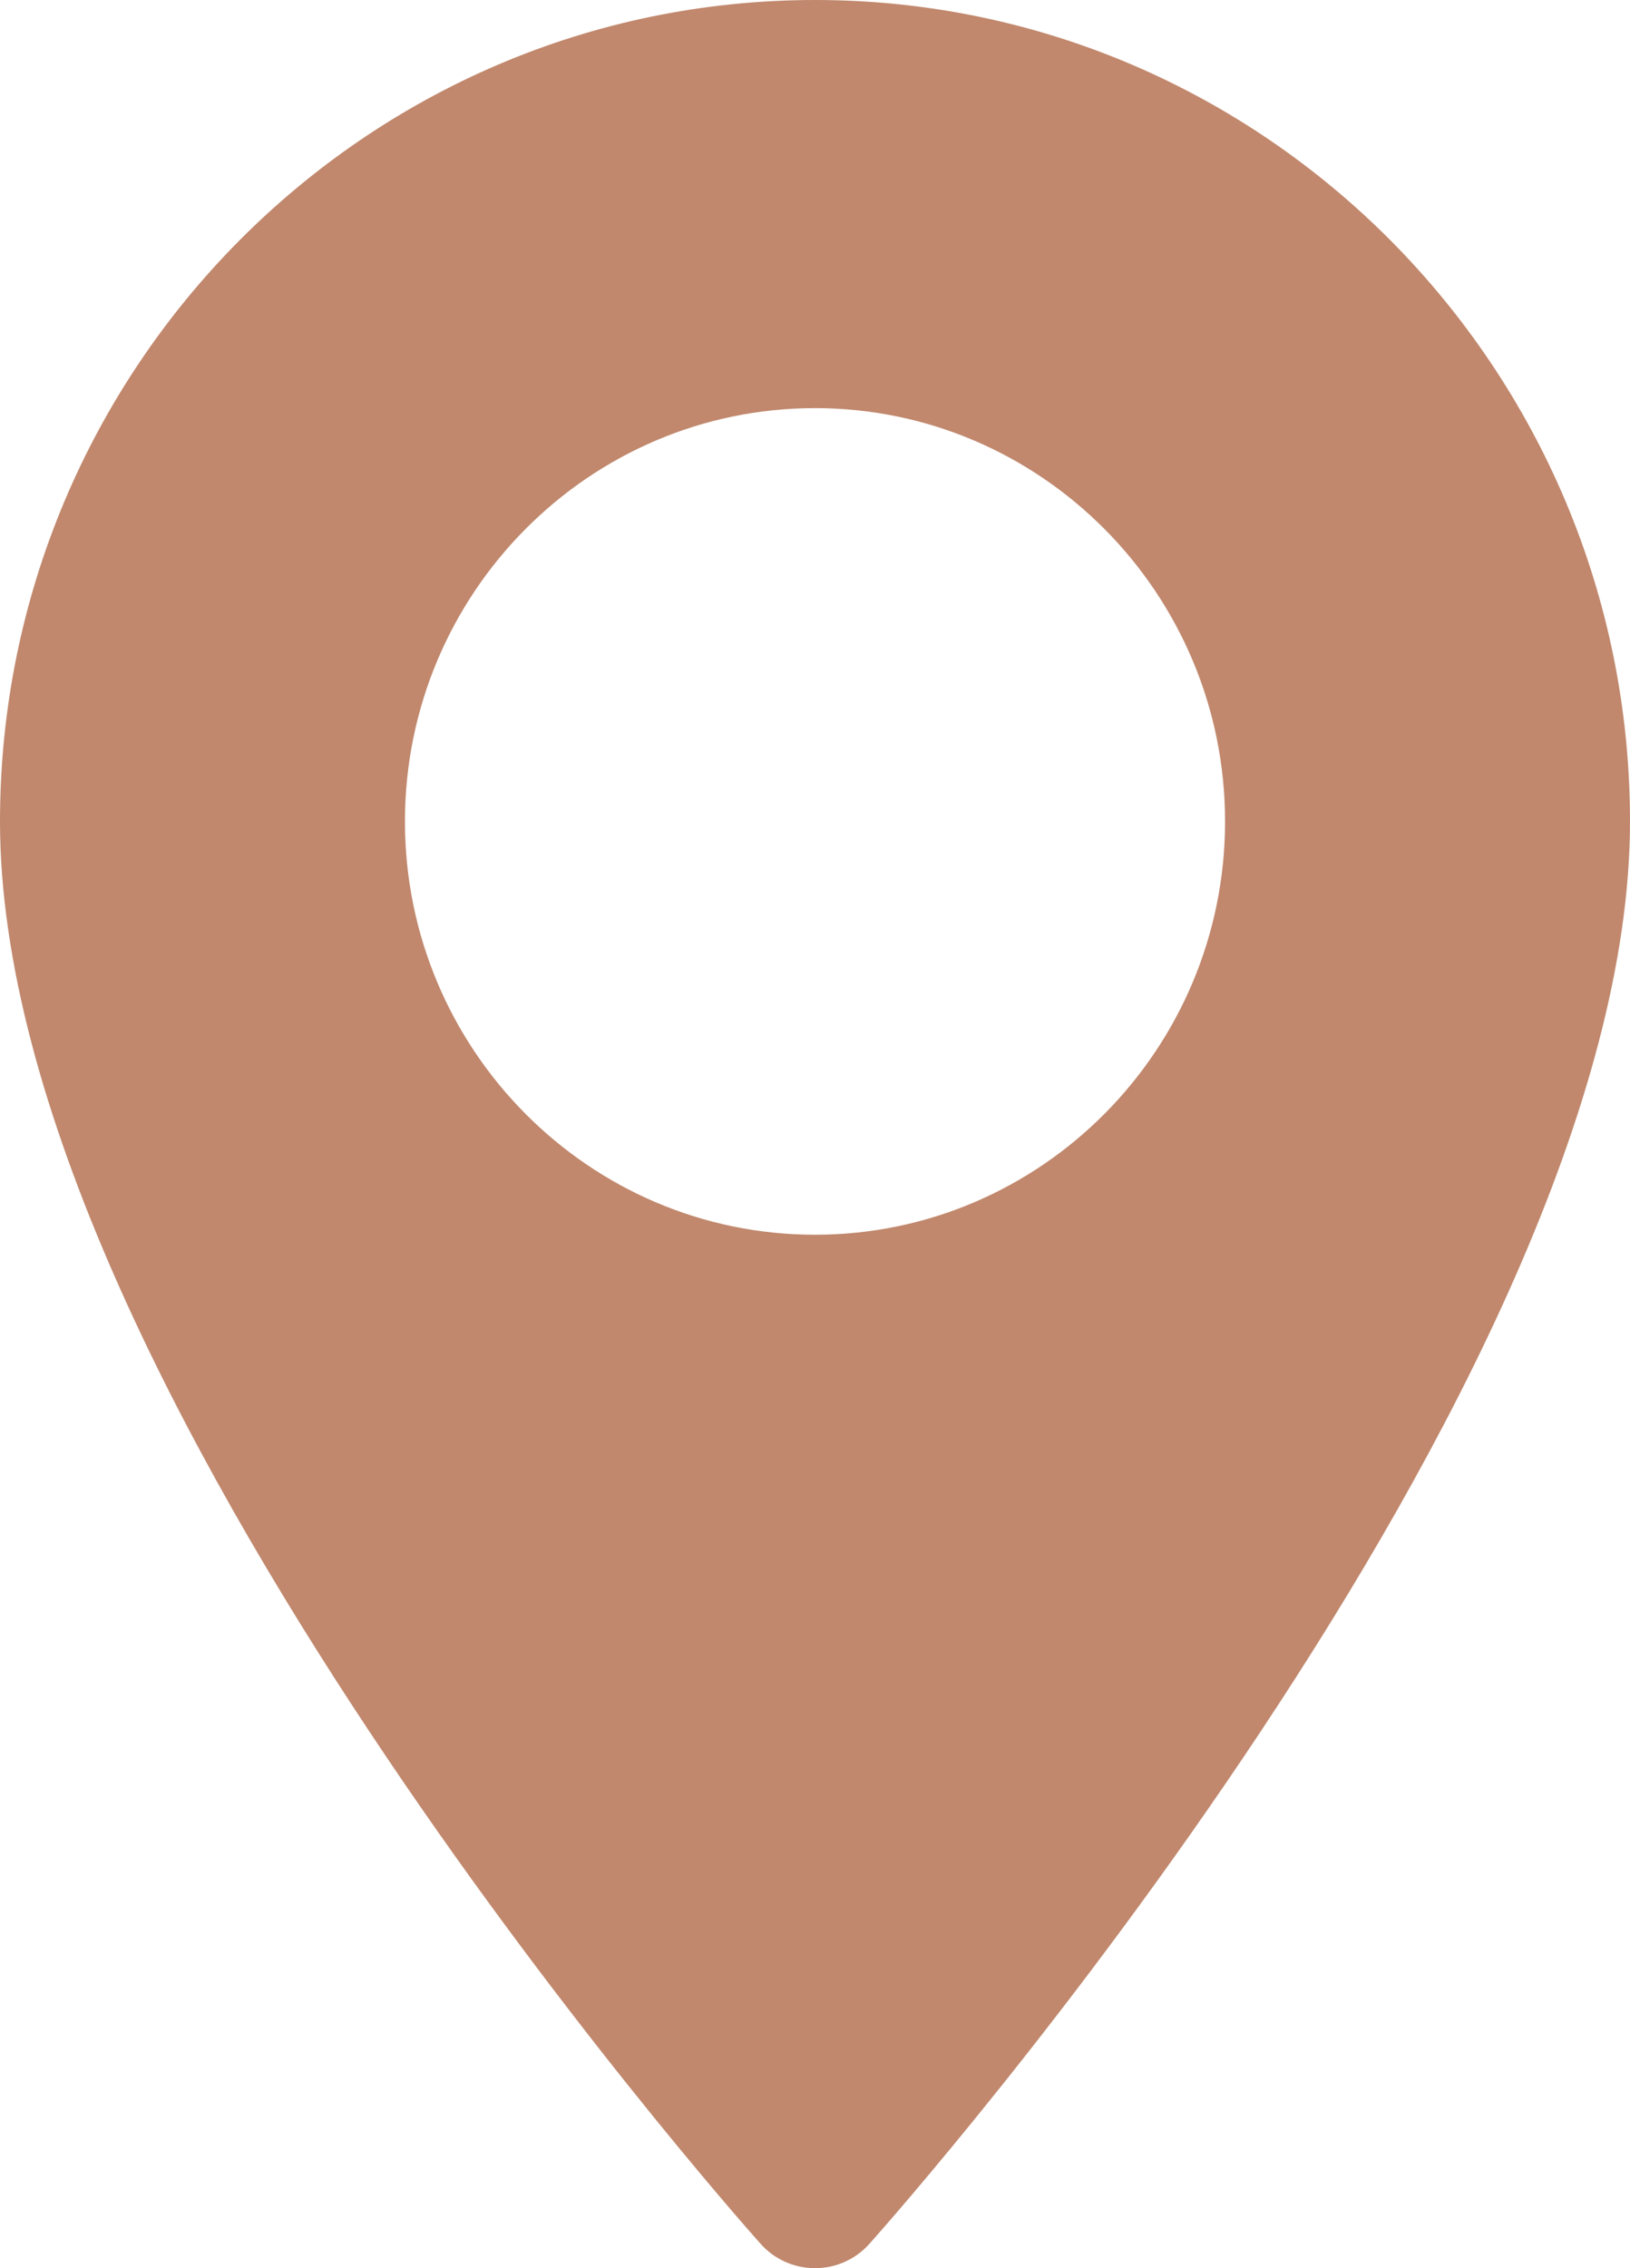 <svg xmlns="http://www.w3.org/2000/svg" width="23" height="32" viewBox="0 0 23 32">
    <path fill="#C1886D" d="M11.5 0C5.159 0 0 5.199 0 11.59c0 7.93 10.291 19.572 10.73 20.064.411.462 1.13.461 1.54 0C12.71 31.162 23 19.52 23 11.589 23 5.2 17.841 0 11.5 0zm0 17.42c-3.19 0-5.786-2.616-5.786-5.83 0-3.216 2.596-5.832 5.786-5.832 3.19 0 5.786 2.616 5.786 5.831 0 3.215-2.596 5.831-5.786 5.831z"/>
</svg>

